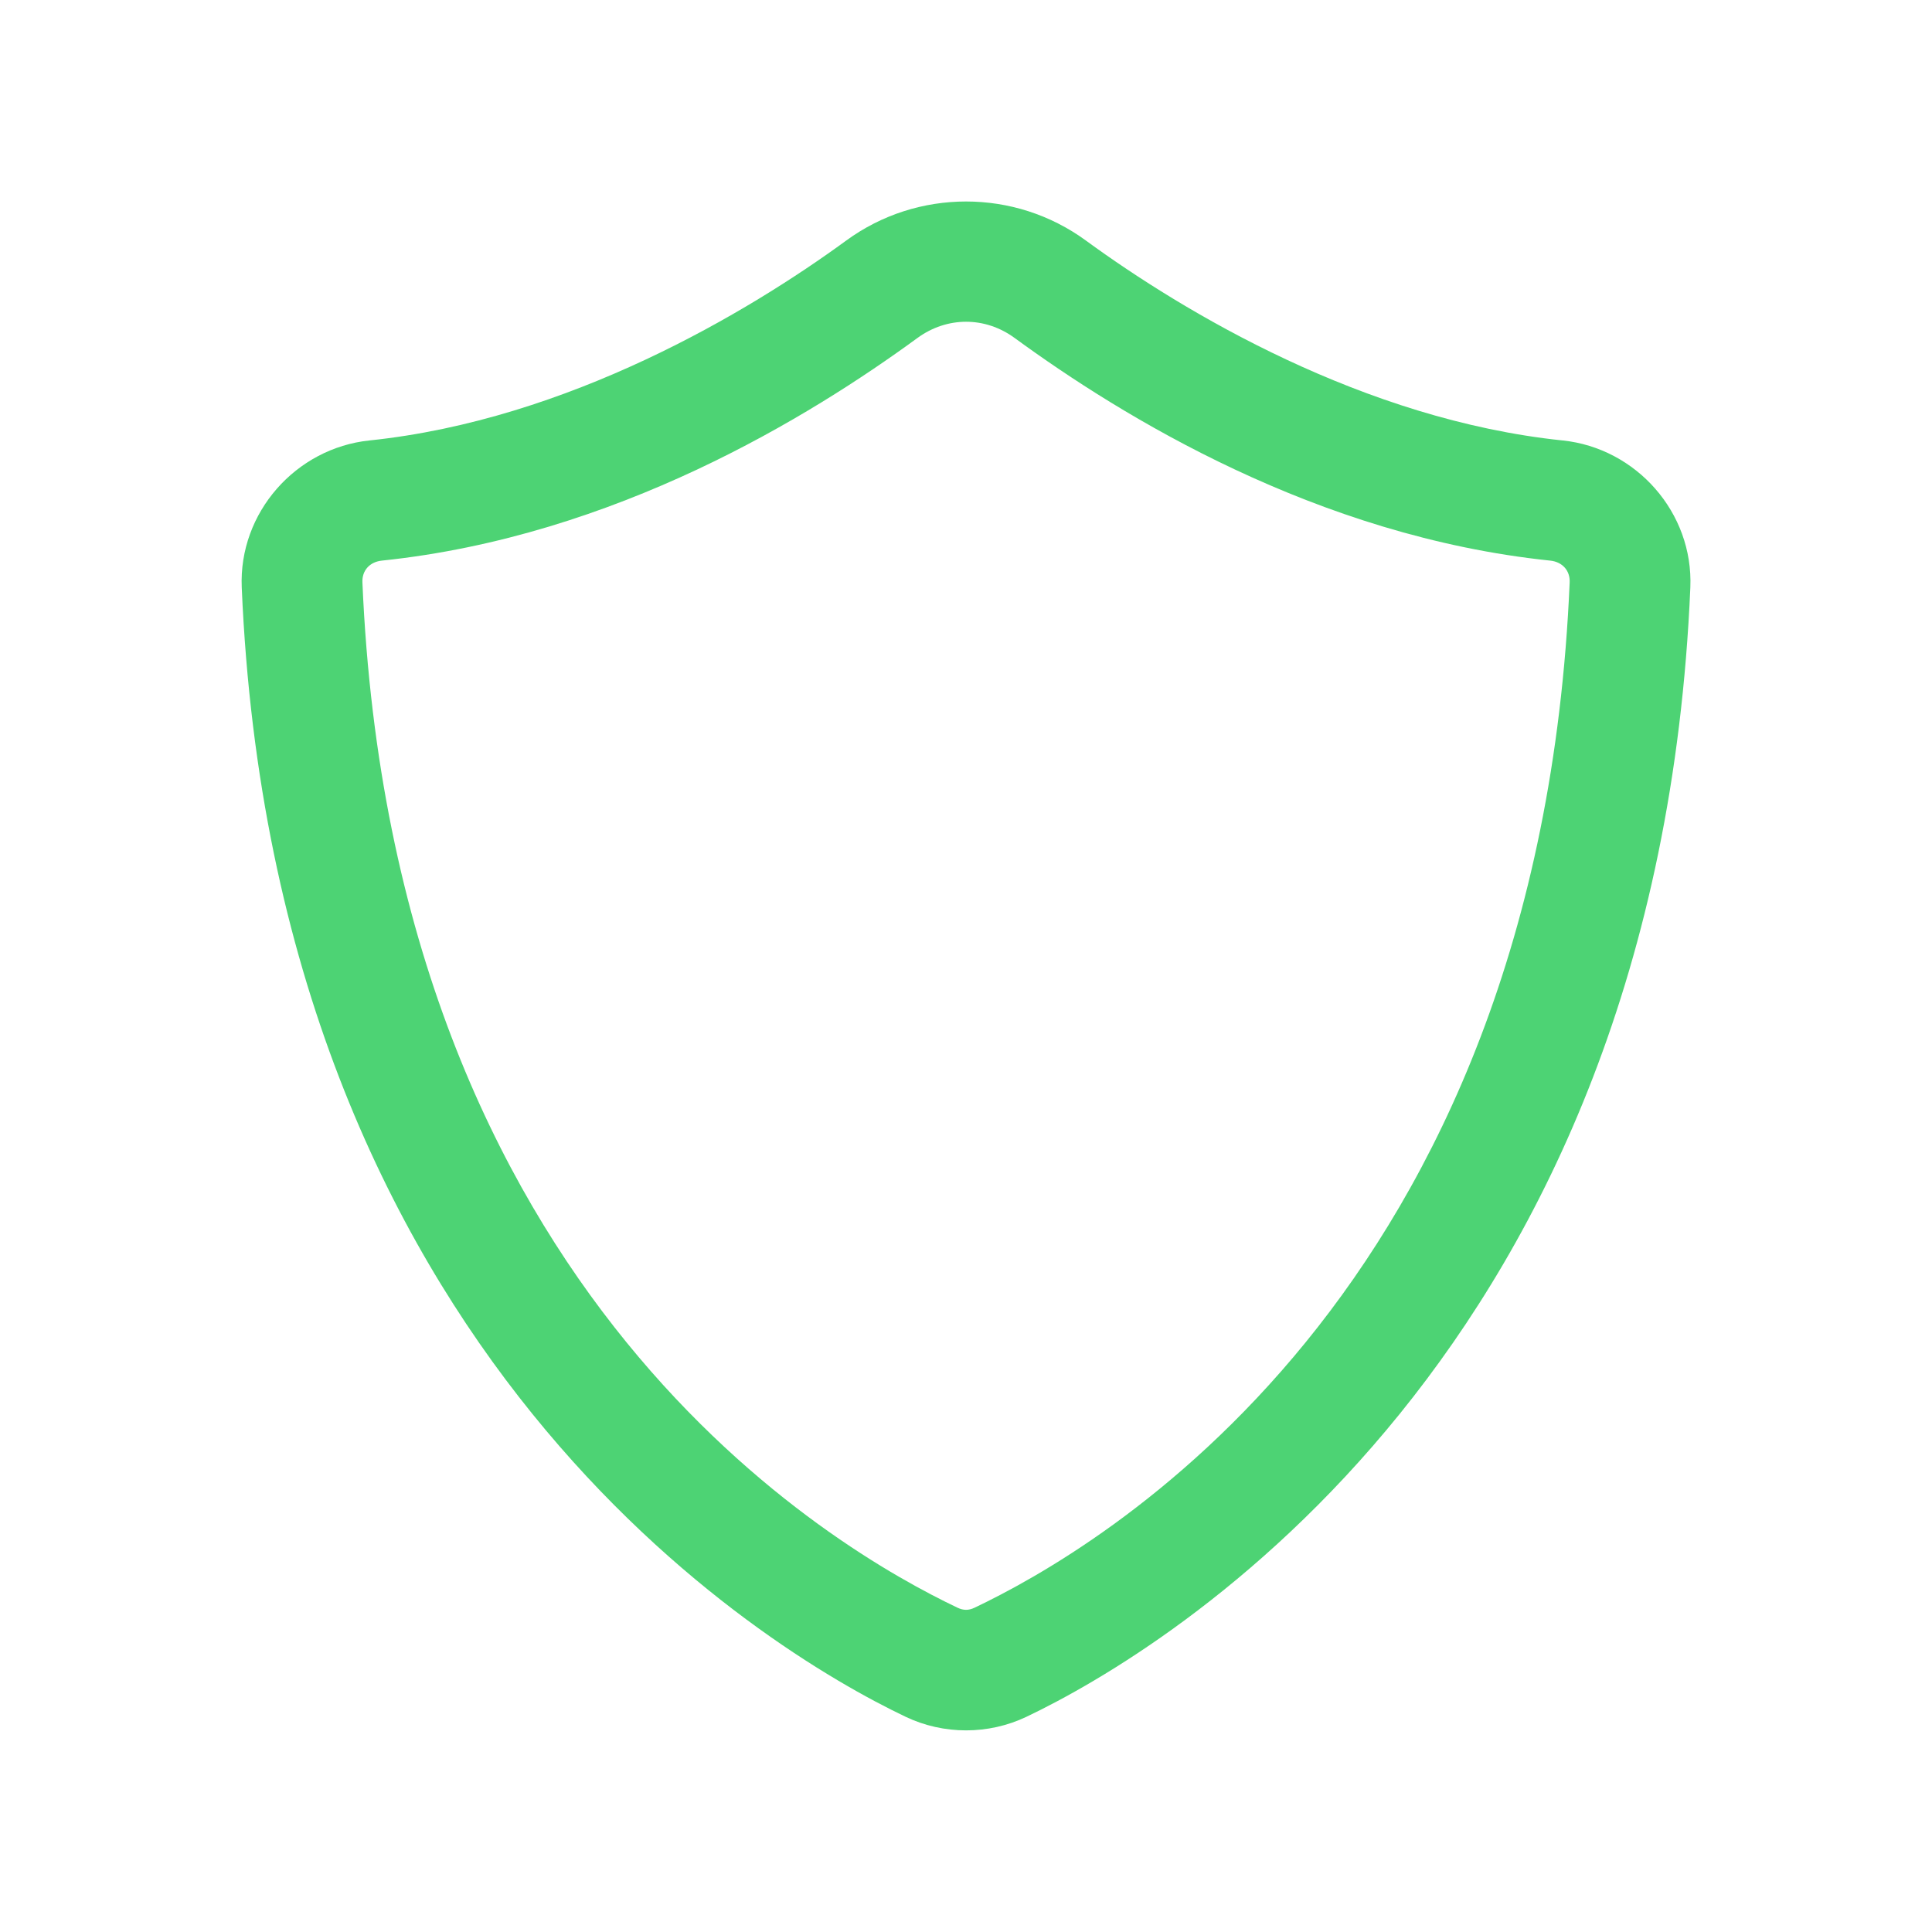 <svg width="48" height="48" viewBox="0 0 48 48" fill="none" xmlns="http://www.w3.org/2000/svg">
<path d="M24.002 5.006C22.956 5.006 21.909 5.329 21.026 5.975C18.59 7.754 14.121 10.428 9.178 10.943C7.35 11.134 5.927 12.737 6.006 14.596C6.819 33.623 18.943 40.96 22.502 42.654C23.445 43.103 24.557 43.103 25.5 42.654C29.06 40.96 41.183 33.623 41.996 14.596V14.594C42.074 12.735 40.652 11.134 38.825 10.943H38.822C33.881 10.428 29.412 7.754 26.977 5.975C26.093 5.329 25.048 5.006 24.002 5.006ZM24.002 7.994C24.422 7.994 24.84 8.128 25.207 8.396C27.88 10.349 32.713 13.323 38.512 13.928H38.514C38.819 13.96 39.011 14.178 38.998 14.469C38.237 32.269 27.198 38.522 24.213 39.943C24.067 40.013 23.936 40.013 23.789 39.943C20.805 38.522 9.765 32.268 9.004 14.467C8.992 14.177 9.182 13.96 9.489 13.928H9.49C15.29 13.323 20.123 10.349 22.795 8.396C23.162 8.128 23.583 7.994 24.002 7.994Z" fill="#4DD374"/>
</svg>
